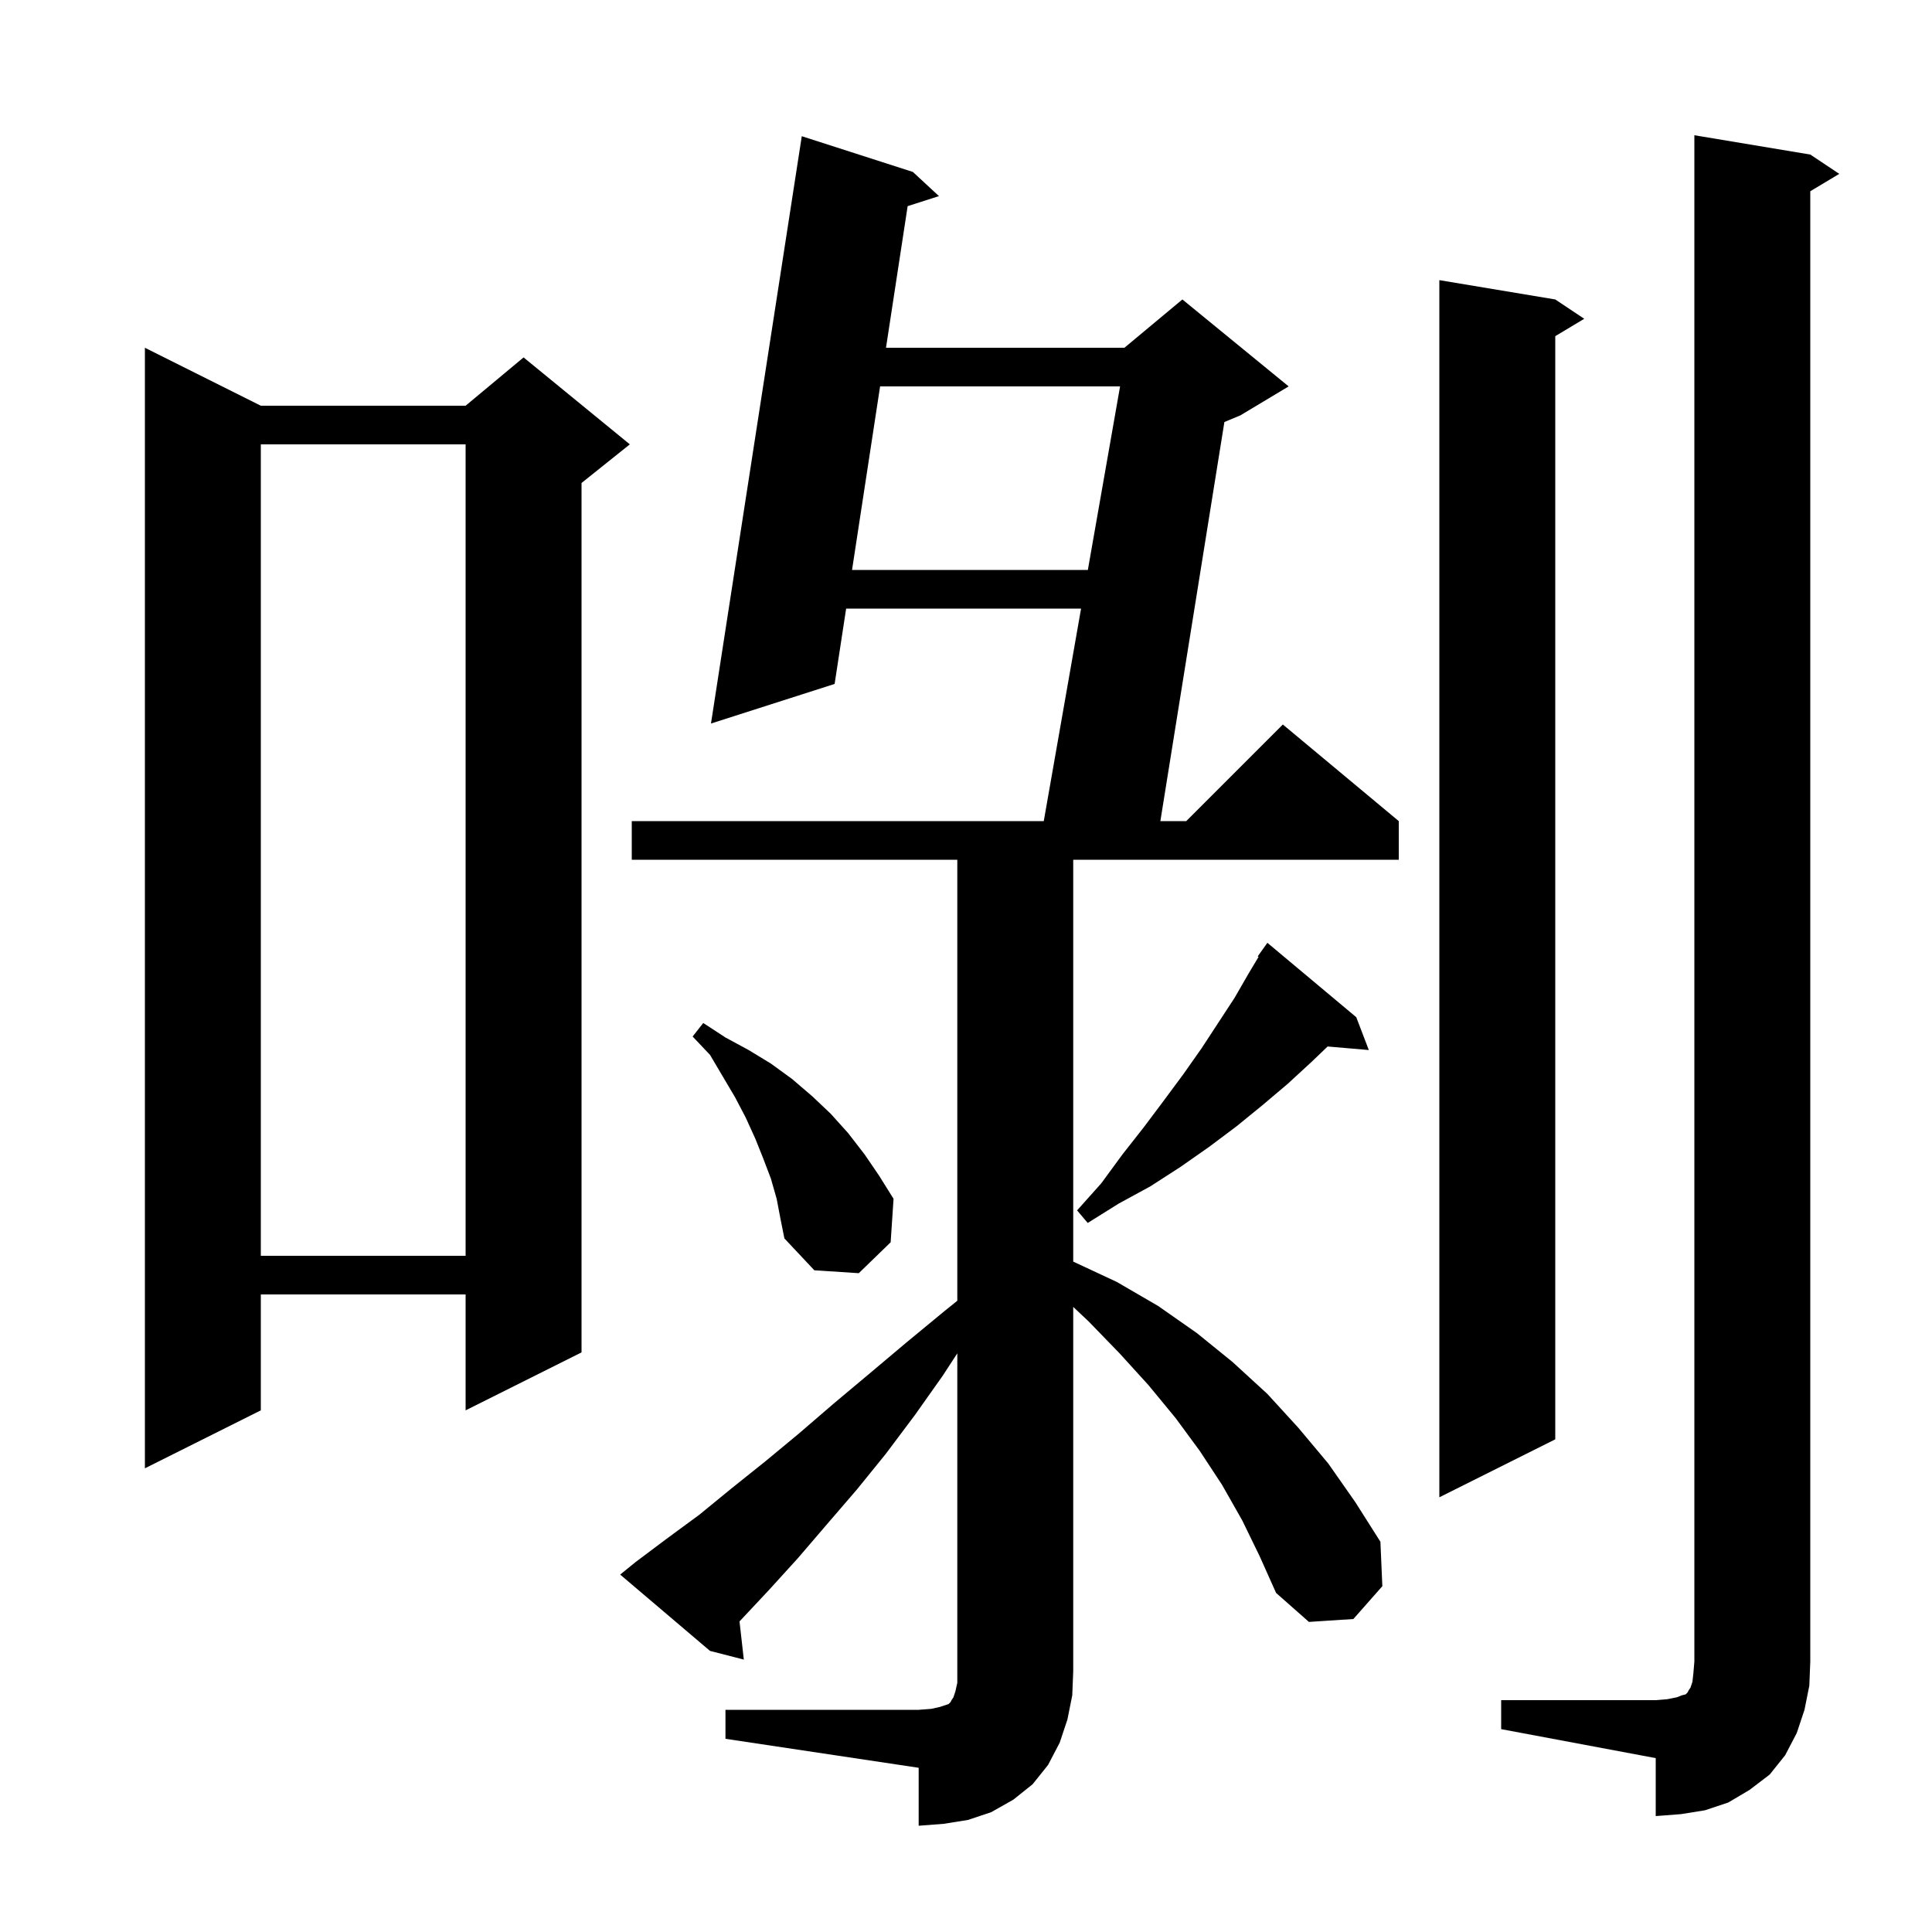 <svg xmlns="http://www.w3.org/2000/svg" xmlns:xlink="http://www.w3.org/1999/xlink" version="1.1" baseProfile="full" viewBox="0 0 200 200" width="200" height="200"><g fill="currentColor"><path d="M 75.1 177.0 L 95.1 177.0 L 96.4 176.9 L 97.3 176.7 L 98.2 176.4 L 98.4 176.2 L 98.5 176.0 L 98.7 175.7 L 98.9 175.1 L 99.1 174.2 L 99.1 140.096 L 97.6 142.4 L 94.7 146.5 L 91.7 150.5 L 88.7 154.2 L 85.6 157.8 L 82.6 161.3 L 79.6 164.6 L 76.6 167.8 L 76.554 167.846 L 77.0 171.8 L 73.5 170.9 L 64.2 163.0 L 65.8 161.7 L 69.0 159.3 L 72.4 156.8 L 75.7 154.1 L 79.2 151.3 L 82.7 148.4 L 86.3 145.3 L 90.0 142.2 L 93.8 139.0 L 97.8 135.7 L 99.1 134.654 L 99.1 89.0 L 65.4 89.0 L 65.4 85.0 L 108.051 85.0 L 111.912 63.0 L 87.592 63.0 L 86.4 70.8 L 73.6 74.9 L 83.0 14.1 L 94.5 17.8 L 97.2 20.3 L 93.959 21.34 L 91.718 36.0 L 116.4 36.0 L 122.4 31.0 L 133.4 40.0 L 128.4 43.0 L 126.748 43.688 L 120.121 85.0 L 122.8 85.0 L 132.8 75.0 L 144.8 85.0 L 144.8 89.0 L 111.1 89.0 L 111.1 130.6 L 115.6 132.7 L 119.9 135.2 L 123.9 138.0 L 127.6 141.0 L 131.2 144.3 L 134.4 147.8 L 137.5 151.5 L 140.3 155.5 L 142.9 159.6 L 143.1 164.2 L 140.1 167.6 L 135.5 167.9 L 132.1 164.9 L 130.4 161.1 L 128.6 157.4 L 126.5 153.7 L 124.2 150.2 L 121.7 146.8 L 118.9 143.4 L 115.9 140.1 L 112.7 136.8 L 111.1 135.291 L 111.1 173.0 L 111.0 175.5 L 110.5 178.0 L 109.7 180.4 L 108.5 182.7 L 106.9 184.7 L 104.9 186.3 L 102.6 187.6 L 100.2 188.4 L 97.7 188.8 L 95.1 189.0 L 95.1 183.0 L 75.1 180.0 Z M 155.4 176.0 L 171.4 176.0 L 172.6 175.9 L 173.6 175.7 L 174.1 175.5 L 174.5 175.4 L 174.7 175.2 L 174.8 175.0 L 175.0 174.7 L 175.2 174.1 L 175.3 173.2 L 175.4 172.0 L 175.4 14.0 L 187.4 16.0 L 190.4 18.0 L 187.4 19.8 L 187.4 172.0 L 187.3 174.5 L 186.8 177.0 L 186.0 179.4 L 184.8 181.7 L 183.2 183.7 L 181.1 185.3 L 178.9 186.6 L 176.5 187.4 L 174.0 187.8 L 171.4 188.0 L 171.4 182.0 L 155.4 179.0 Z M 161.0 31.0 L 164.0 33.0 L 161.0 34.8 L 161.0 149.0 L 149.0 155.0 L 149.0 29.0 Z M 27.0 42.0 L 48.2 42.0 L 54.2 37.0 L 65.2 46.0 L 60.2 50.0 L 60.2 140.0 L 48.2 146.0 L 48.2 134.0 L 27.0 134.0 L 27.0 146.0 L 15.0 152.0 L 15.0 36.0 Z M 80.4 124.1 L 79.8 122.0 L 79.0 119.9 L 78.2 117.9 L 77.2 115.7 L 76.1 113.6 L 73.5 109.2 L 71.7 107.3 L 72.8 105.9 L 75.1 107.4 L 77.5 108.7 L 79.8 110.1 L 82.0 111.7 L 84.1 113.5 L 86.0 115.3 L 87.8 117.3 L 89.5 119.5 L 91.0 121.7 L 92.5 124.1 L 92.2 128.6 L 88.9 131.8 L 84.3 131.5 L 81.2 128.2 L 80.8 126.2 Z M 27.0 46.0 L 27.0 130.0 L 48.2 130.0 L 48.2 46.0 Z M 140.4 105.3 L 141.7 108.7 L 137.436 108.332 L 135.8 109.9 L 133.3 112.2 L 130.7 114.4 L 128.0 116.6 L 125.2 118.7 L 122.2 120.8 L 119.1 122.8 L 115.8 124.6 L 112.6 126.6 L 111.5 125.3 L 114.0 122.5 L 116.2 119.5 L 118.4 116.7 L 120.5 113.9 L 122.5 111.2 L 124.4 108.5 L 127.8 103.3 L 129.3 100.7 L 130.288 99.054 L 130.2 99.0 L 131.2 97.6 Z M 91.107 40.0 L 88.203 59.0 L 112.614 59.0 L 115.949 40.0 Z "/></g></svg>